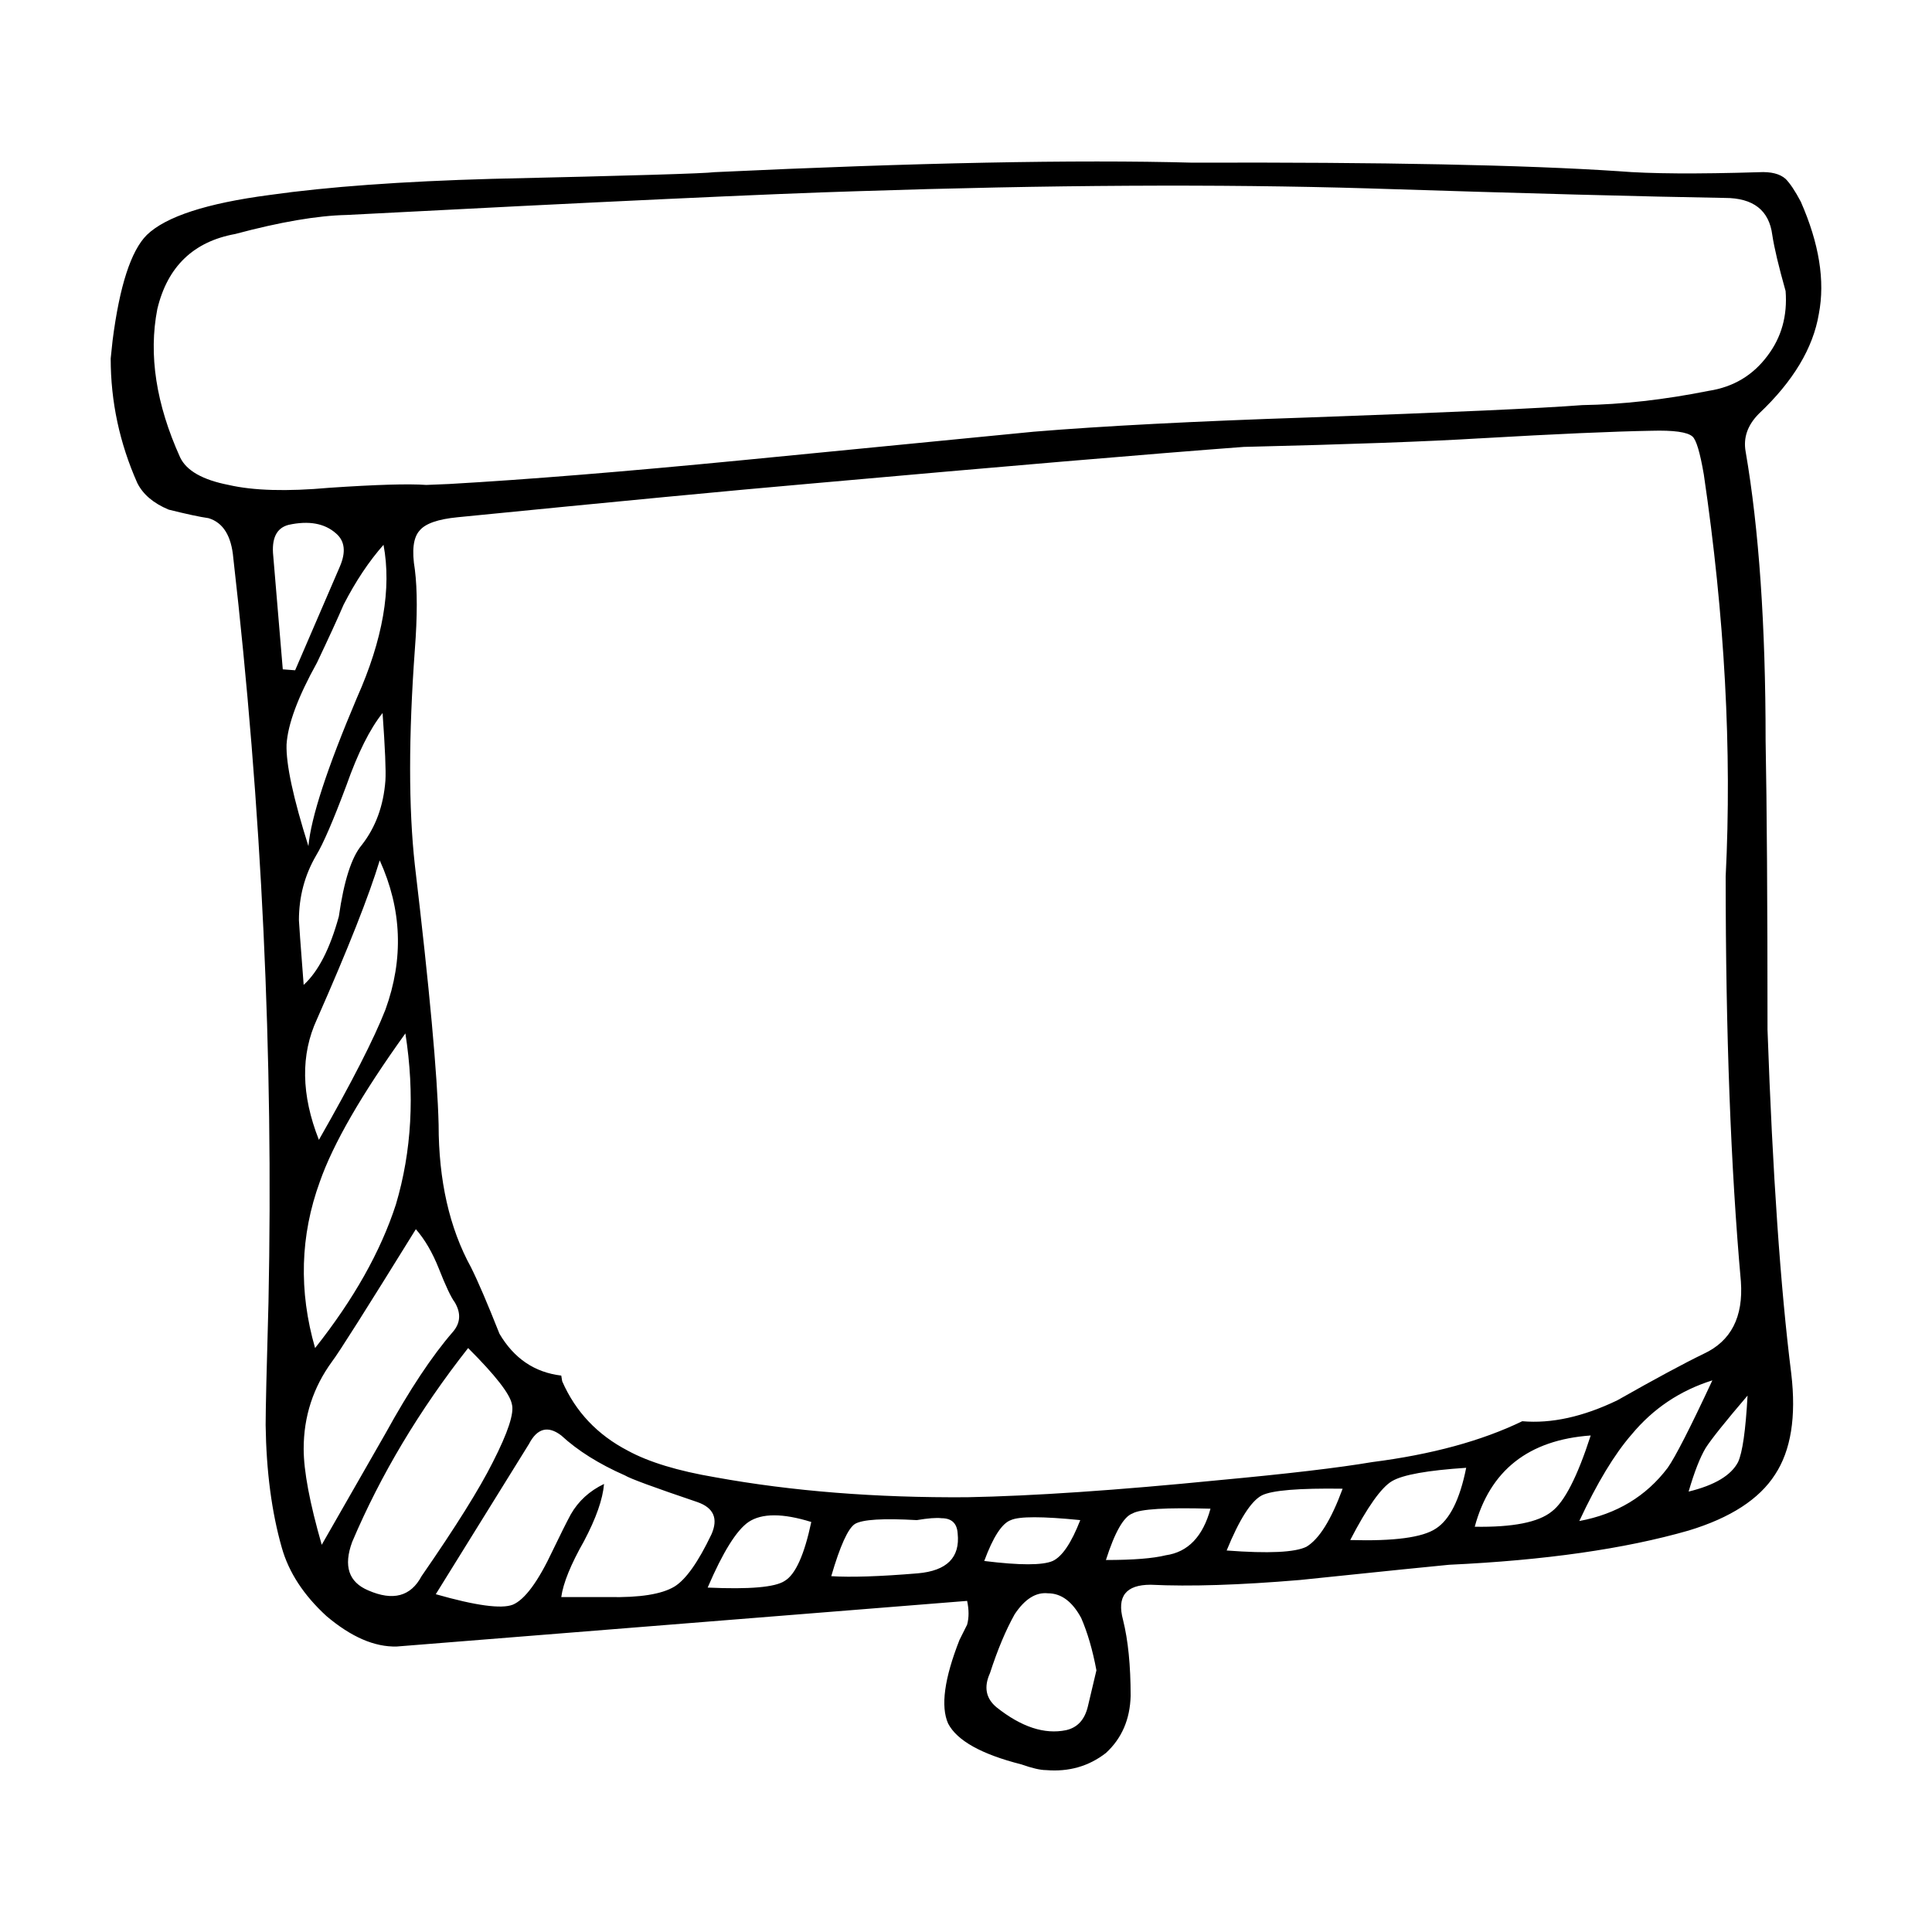 <?xml version="1.0" encoding="UTF-8"?>
<!-- Uploaded to: SVG Repo, www.svgrepo.com, Generator: SVG Repo Mixer Tools -->
<svg fill="#000000" width="800px" height="800px" version="1.1" viewBox="144 144 512 512" xmlns="http://www.w3.org/2000/svg">
 <path d="m536.08 260.17c-13.77 0.84-34.598 1.598-62.473 2.266-24.688 1.848-63.312 5.125-115.88 9.824-19.312 1.676-50.129 4.621-92.449 8.816-5.203 0.504-8.566 1.676-10.078 3.527-1.676 1.844-2.102 5.289-1.258 10.328 0.672 5.371 0.672 12.43 0 21.16-1.676 23.004-1.676 42.066 0 57.184 3.863 32.582 5.965 55.504 6.297 68.77 0 14.777 2.856 27.371 8.566 37.785 1.848 3.691 4.367 9.566 7.559 17.633 3.863 6.551 9.32 10.242 16.375 11.082l0.25 1.512c3.527 8.062 9.32 14.188 17.383 18.383 5.543 3.027 13.266 5.375 23.176 7.055 20.32 3.691 42.57 5.457 66.754 5.289 17.461-0.332 39.715-1.844 66.754-4.527 18.137-1.684 31.656-3.273 40.559-4.785 15.785-2.016 29.055-5.629 39.801-10.832 7.723 0.676 16.121-1.176 25.191-5.543 10.078-5.715 17.719-9.824 22.922-12.344 7.219-3.359 10.496-9.742 9.824-19.145-2.684-30.062-4.031-65.832-4.031-107.31 1.676-33.422-0.25-68.941-5.793-106.55-1.008-5.879-2.016-9.234-3.023-10.078-1.344-1.176-4.953-1.676-10.832-1.512-10.078 0.176-25.277 0.844-45.598 2.019zm-29.473-66.246c-39.633-1.176-84.805-0.926-135.52 0.75-22.672 0.676-67.762 2.777-135.27 6.297-7.723 0.168-17.547 1.848-29.473 5.039-11.082 2.016-17.973 8.652-20.656 19.902-2.352 12.09-0.336 25.191 6.047 39.297 1.676 3.527 5.965 5.965 12.848 7.305 6.551 1.512 15.445 1.77 26.703 0.754 12.43-0.84 20.992-1.094 25.695-0.754l6.047-0.25c20.656-1.176 46.516-3.273 77.586-6.297 34.426-3.359 60.207-5.879 77.336-7.559 18.305-1.512 42.57-2.769 72.801-3.777 37.621-1.344 61.801-2.434 72.547-3.273 10.578-0.168 21.75-1.426 33.504-3.777 6.551-1.004 11.754-4.109 15.617-9.32 3.691-4.871 5.289-10.578 4.785-17.129-1.848-6.551-3.023-11.504-3.527-14.855-0.84-6.555-5.039-9.824-12.594-9.824-21.164-0.352-52.652-1.188-94.469-2.527zm66.504-4.539c8.227 0.676 20.57 0.754 37.031 0.25 3.188-0.168 5.543 0.422 7.055 1.77 1.176 1.176 2.519 3.188 4.031 6.047 4.871 11.078 6.469 20.988 4.785 29.719-1.512 9.07-6.801 17.887-15.871 26.449-3.023 3.027-4.195 6.383-3.527 10.078 3.527 20.484 5.289 46.02 5.289 76.578 0.332 17.301 0.504 42.824 0.504 76.578 1.344 38.117 3.445 68.52 6.297 91.191 1.344 11.422-0.086 20.32-4.281 26.703-4.195 6.555-11.84 11.504-22.922 14.863-16.965 4.871-38.117 7.891-63.48 9.07-3.691 0.336-16.879 1.684-39.551 4.035-15.957 1.344-29.141 1.762-39.551 1.258-6.551 0-8.984 3.102-7.305 9.32 1.344 5.371 2.016 12.09 2.016 20.152-0.168 6.211-2.348 11.25-6.551 15.113-4.535 3.527-9.824 5.039-15.871 4.535-1.512 0-3.691-0.508-6.551-1.516-10.578-2.684-17.043-6.297-19.398-10.828-2.016-4.535-1.008-11.926 3.023-22.168 0.84-1.676 1.512-3.023 2.016-4.031 0.504-1.848 0.504-3.945 0-6.297l-151.14 12.09c-5.879 0.168-12.09-2.519-18.641-8.066-6.047-5.543-9.992-11.586-11.84-18.137-2.684-9.406-4.109-20.238-4.281-32.496 0-4.031 0.25-14.863 0.754-32.496 1.344-65.328-1.762-131.07-9.32-197.24-0.504-5.879-2.684-9.406-6.551-10.586-2.348-0.332-5.879-1.094-10.578-2.266-4.031-1.676-6.801-4.031-8.312-7.047-4.699-10.586-7.055-21.578-7.055-33l0.504-4.785c1.848-14.445 4.871-23.766 9.07-27.961 5.039-4.871 15.871-8.398 32.496-10.586 15.453-2.188 35.102-3.613 58.945-4.281 36.945-0.84 56.594-1.426 58.945-1.77 53.57-2.519 95.809-3.356 126.71-2.519 50.219-0.16 87.922 0.594 113.11 2.273zm34.008 324.46c-5.879 6.883-9.574 11.504-11.082 13.855-1.512 2.519-3.023 6.383-4.535 11.586 6.887-1.676 11.25-4.281 13.098-7.809 1.172-2.519 2.016-8.398 2.519-17.633zm-30.734 10.324c-4.535 5.203-9.148 12.848-13.855 22.922 9.91-1.844 17.719-6.551 23.426-14.105 2.016-2.852 5.965-10.578 11.84-23.176-8.562 2.691-15.703 7.473-21.41 14.359zm-111.59 19.652c-11.754-0.336-18.641 0.086-20.656 1.258-2.352 0.836-4.699 4.949-7.055 12.34 7.219 0 12.508-0.418 15.871-1.258 5.879-0.836 9.824-4.953 11.84-12.34zm4.281 11.078c11.082 0.84 18.137 0.508 21.16-1.004 3.359-2.016 6.551-7.141 9.574-15.371-11.586-0.168-18.727 0.422-21.41 1.77-2.859 1.508-5.969 6.379-9.324 14.605zm-46.098 2.777c2.519-1.176 4.953-4.785 7.305-10.832-10.078-1.008-16.207-1.008-18.391 0-2.352 0.84-4.699 4.449-7.055 10.832 9.41 1.168 15.449 1.168 18.141 0zm-10.074 14.105c-2.352 4.195-4.535 9.402-6.551 15.617-1.676 3.691-1.094 6.715 1.762 9.07 6.551 5.203 12.68 7.227 18.391 6.047 3.023-0.672 4.953-2.769 5.793-6.297 1.008-4.195 1.762-7.391 2.266-9.566-1.008-5.375-2.352-9.992-4.031-13.855-2.352-4.367-5.289-6.555-8.816-6.555-3.188-0.34-6.129 1.512-8.812 5.539zm119.65-38.797c-10.246 0.672-16.793 1.844-19.648 3.527-2.852 1.676-6.551 6.883-11.082 15.617 11.586 0.332 19.145-0.672 22.672-3.023 3.691-2.348 6.383-7.723 8.059-16.121zm22.672 11.586c3.359-2.519 6.801-9.234 10.328-20.152-16.461 1.176-26.703 9.234-30.73 24.184 10.074 0.168 16.875-1.172 20.402-4.031zm-322.18-259.21c-3.023-2.684-7.219-3.441-12.594-2.262-3.188 0.836-4.535 3.606-4.031 8.309l2.519 29.977 3.273 0.25 11.84-27.457c1.676-3.867 1.344-6.805-1.008-8.816zm2.012 18.891c-1.512 3.527-3.863 8.652-7.055 15.371-5.039 9.07-7.723 16.281-8.062 21.664-0.168 5.203 1.762 14.188 5.793 26.953 0.672-7.559 4.953-20.656 12.848-39.297 6.887-15.445 9.234-28.969 7.055-40.559-3.859 4.367-7.387 9.656-10.578 15.867zm-7.305 66.504c-3.023 5.203-4.535 10.918-4.535 17.129 0 0.504 0.418 6.211 1.258 17.125 3.863-3.523 6.969-9.566 9.32-18.137 1.344-9.406 3.359-15.703 6.047-18.895 3.691-4.707 5.793-10.41 6.297-17.129 0.168-2.519-0.086-8.48-0.754-17.887-3.359 4.195-6.551 10.586-9.574 19.145-3.523 9.414-6.207 15.629-8.059 18.648zm0.758 75.32c8.73-15.281 14.609-26.781 17.633-34.512 4.871-13.438 4.367-26.621-1.512-39.555-2.852 9.406-8.398 23.426-16.625 42.074-4.367 9.406-4.203 20.066 0.504 31.992zm39.547 55.172c-12.934 16.461-23.176 33.582-30.73 51.387-2.352 6.383-0.926 10.66 4.281 12.848 6.551 2.852 11.25 1.594 14.105-3.777 9.07-13.105 15.367-23.18 18.895-30.23 4.031-7.894 5.707-13.02 5.039-15.367-0.504-2.688-4.367-7.644-11.59-14.859zm-3.527-12.098c-1.008-1.344-2.434-4.363-4.281-9.07-1.676-4.195-3.691-7.644-6.047-10.328-13.098 21.16-20.488 32.832-22.168 35.016-5.039 6.883-7.559 14.605-7.559 23.176 0 5.879 1.598 14.359 4.785 25.441 0.672-1.176 6.297-11.004 16.879-29.473 6.383-11.586 12.344-20.574 17.887-26.957 2.016-2.348 2.184-4.949 0.504-7.805zm-37.027 12.098c10.242-12.934 17.383-25.613 21.41-38.039 4.195-14.113 5.039-29.227 2.519-45.344-11.586 16.117-19.145 29.223-22.672 39.297-5.203 14.273-5.625 28.973-1.258 44.086zm52.395 68.012c3.188-1.344 6.715-6.133 10.578-14.363 2.016-4.195 3.613-7.391 4.785-9.566 2.016-3.527 4.953-6.211 8.816-8.066-0.336 4.035-2.102 9.074-5.289 15.113-3.527 6.211-5.543 11.168-6.047 14.863h12.594c8.227 0.168 14.02-0.75 17.383-2.769 3.023-1.848 6.297-6.465 9.824-13.855 1.848-4.195 0.59-7.055-3.777-8.566-11.422-3.863-17.801-6.211-19.145-7.047-6.887-3.027-12.508-6.555-16.879-10.586-3.527-2.684-6.383-1.93-8.566 2.266l-24.688 39.801c10.586 3.027 17.387 3.953 20.41 2.777zm90.688-21.41c-1.848 1.176-3.945 5.789-6.297 13.855 5.211 0.332 12.848 0.086 22.922-0.754 7.723-0.672 11.25-4.195 10.578-10.578-0.172-2.684-1.598-4.031-4.281-4.031-1.344-0.172-3.527 0-6.551 0.504-8.902-0.508-14.355-0.176-16.371 1.004zm-11.59-0.508c-7.559-2.352-13.098-2.352-16.625 0-3.188 2.188-6.801 7.981-10.832 17.383 11.082 0.508 17.887-0.086 20.402-1.762 2.856-1.684 5.207-6.891 7.055-15.621z" fill-rule="evenodd"/>
</svg>